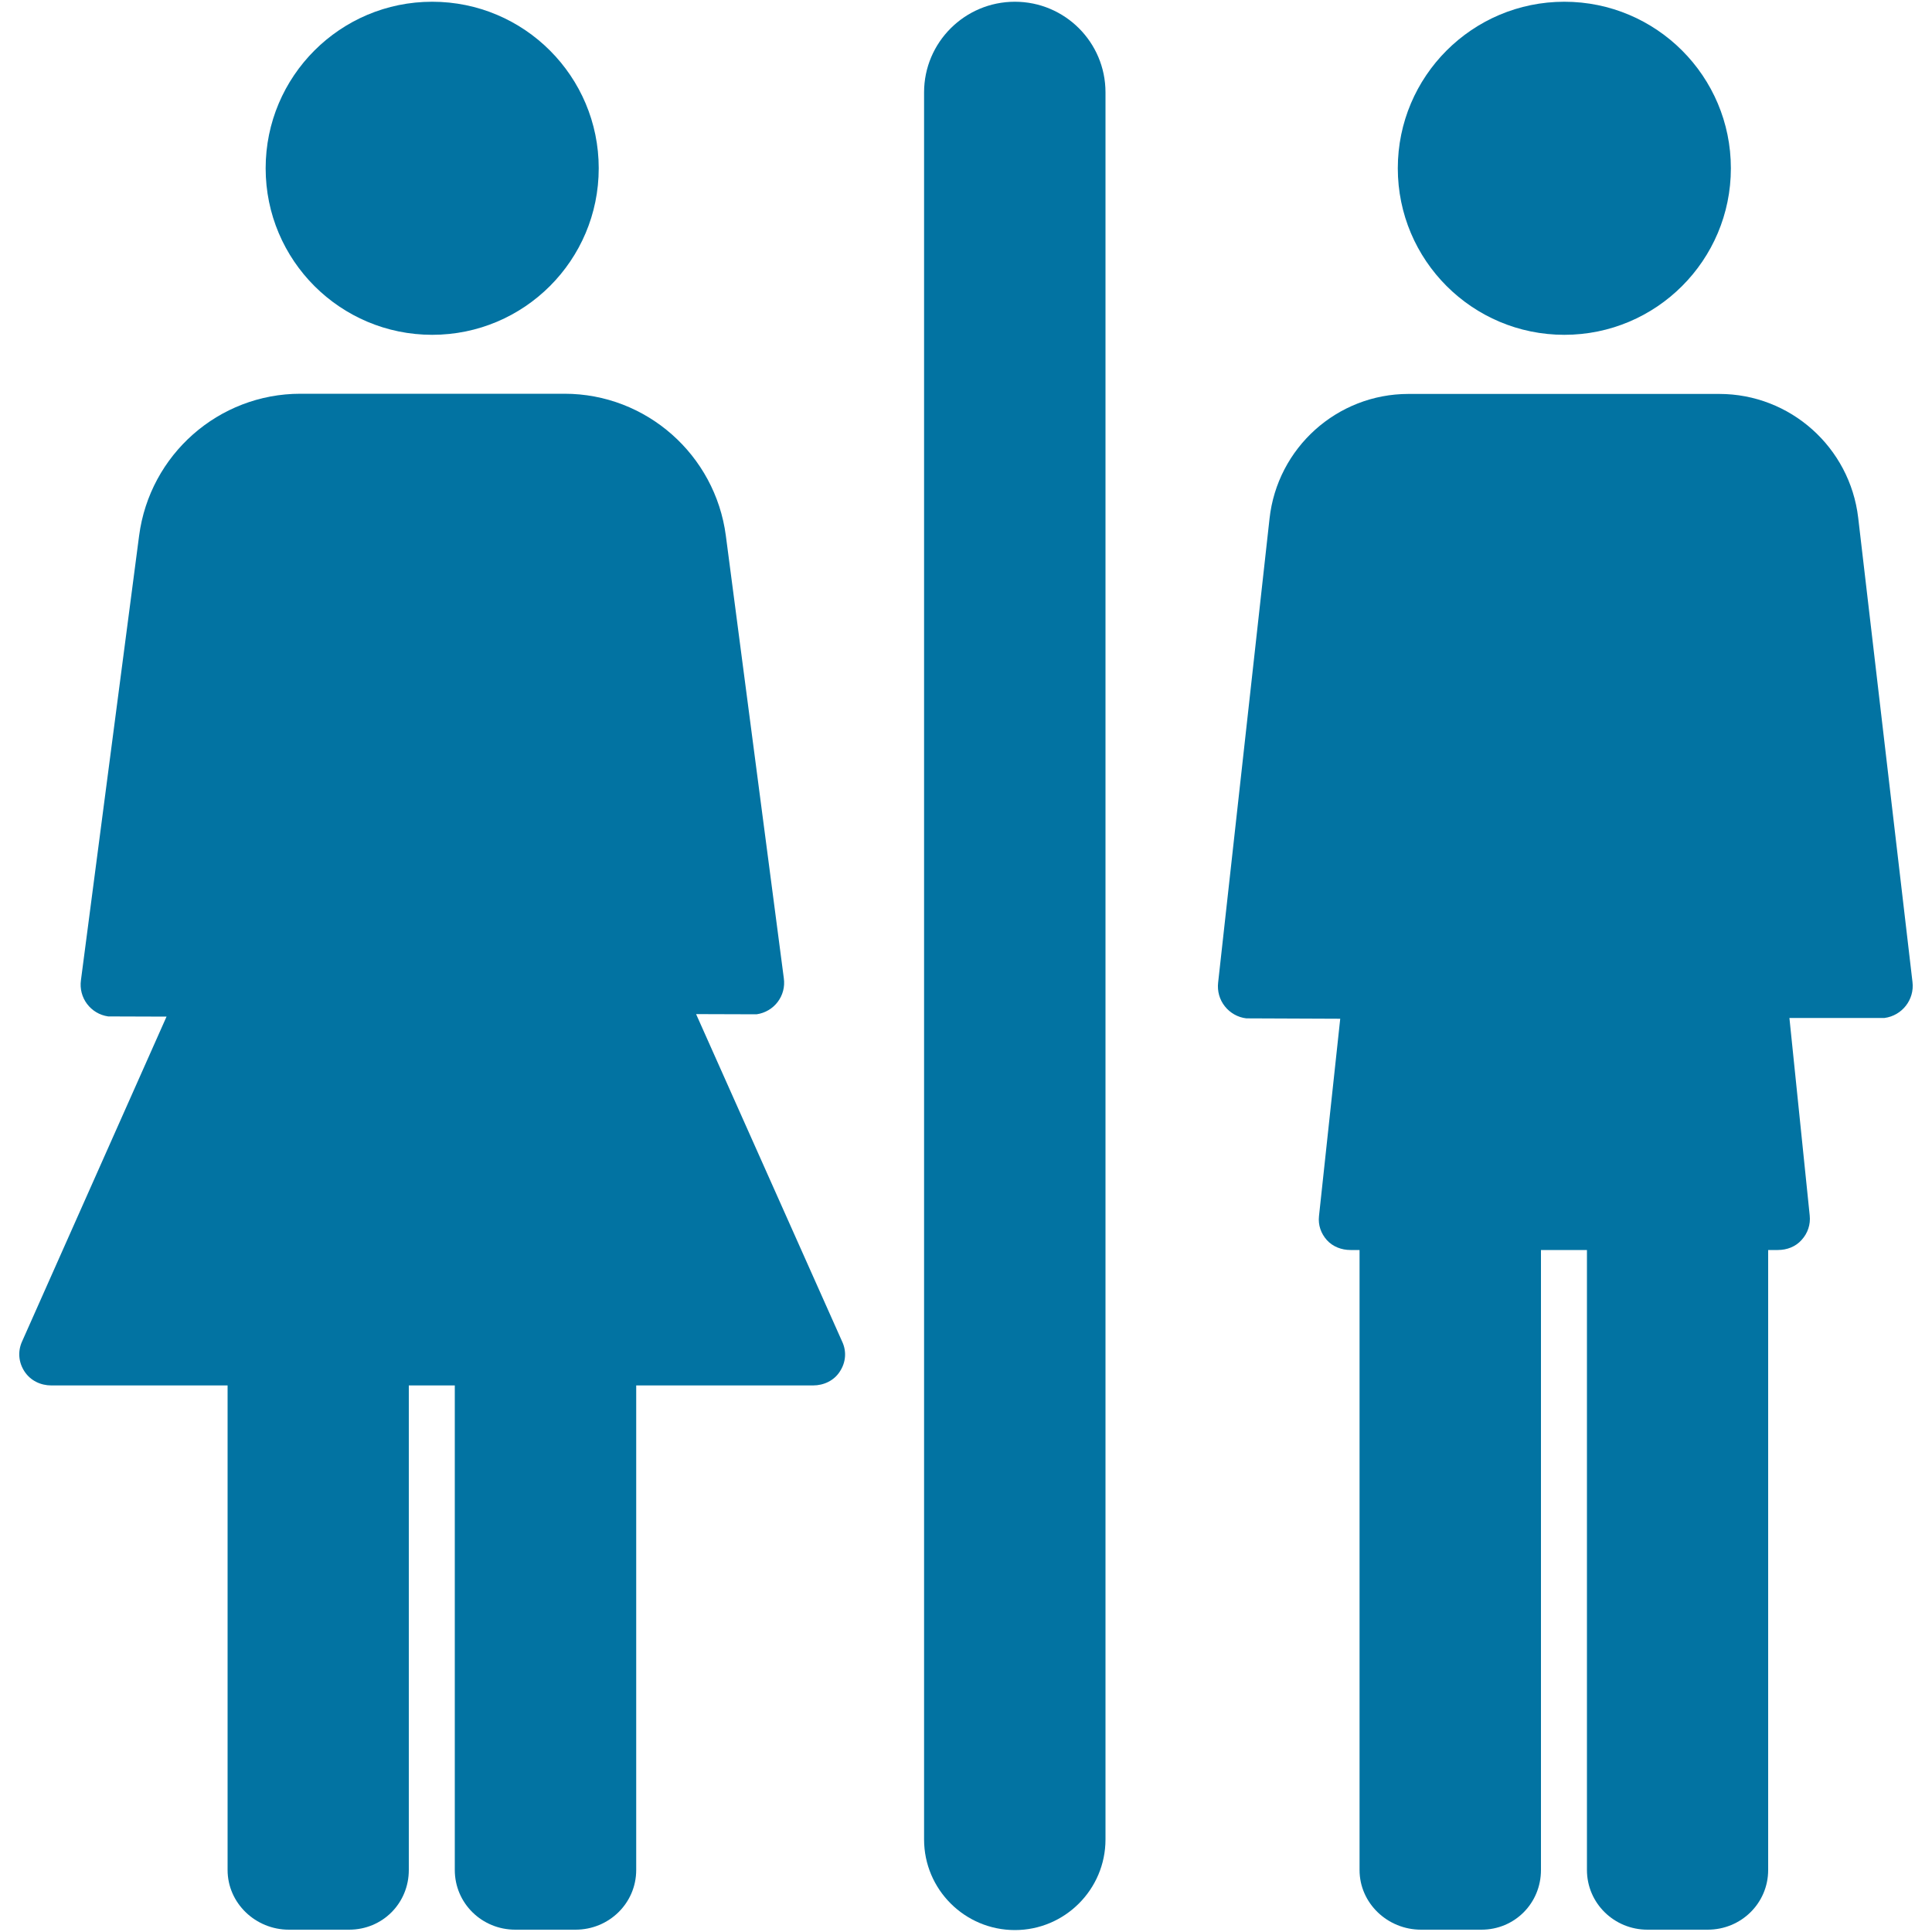 <svg xmlns="http://www.w3.org/2000/svg" viewBox="0 0 1000 1000" style="fill:#0273a2">
<title>Toilets Sign With Woman And Man SVG icon</title>
<g><g><path d="M525.3,0.9c-25.9,0-47,21-47,46.9v904.3c0,25.9,21.1,46.9,47,46.9c25.8,0,46.9-21,46.9-46.9V47.8C572.2,21.9,551.2,0.9,525.3,0.9z"/><path d="M989.9,508.3l-28.1-240.3c-4.3-36.5-35.2-64.1-71.9-64.1H729c-36.9,0-67.9,27.9-71.9,64.6l-26.6,240.1c-0.5,4.4,0.7,8.8,3.5,12.3c2.7,3.4,6.7,5.7,11.1,6.2l48.6,0.2l-11,102.2c-0.5,4.6,1,8.9,4.1,12.4c3.1,3.4,7.6,5.1,12.2,5.1h4.7v320.9c0,17.2,14.5,30.9,31.8,30.9h31.3c17.2,0,30.8-13.7,30.8-30.9V647h23.8v320.9c0,17.2,14.1,30.9,31.3,30.9h31.2c17.3,0,31.3-13.7,31.3-30.9V647h5c4.7,0,9.2-1.7,12.3-5.2c3.2-3.5,4.7-8,4.2-12.7l-10.5-102.2l49.2,0C984.5,525.7,991,517.4,989.9,508.3z"/><path d="M809.7,0.9c47.6,0,86.2,38.6,86.2,86.2s-38.6,86.2-86.2,86.2c-47.6,0-86.2-38.6-86.2-86.2S762.1,0.9,809.7,0.9z"/><circle cx="223.7" cy="87.1" r="86.2"/><path d="M360.3,524.9l31.3,0.1c9.1-1.3,15.4-9.6,14.1-18.7l-30-229c-5.5-41.9-41.2-73.5-83.5-73.5H155.5c-42.3,0-78,31.5-83.5,73.5l-30.1,230c-1.3,9.1,5,17.5,14.1,18.8l30.2,0.1L11.4,694.4c-2.3,5.1-1.8,10.8,1.3,15.5c3.1,4.7,8.3,7.2,13.9,7.2h91.2v250.8c0,17.2,14.5,30.9,31.7,30.9h31.2c17.3,0,30.9-13.7,30.9-30.9V717.1h23.8v250.8c0,17.2,14,30.9,31.3,30.9h31.2c17.3,0,31.4-13.7,31.4-30.9V717.1h91.5c5.6,0,10.9-2.5,13.9-7.2c3.1-4.7,3.6-10.4,1.2-15.5L360.3,524.9z"/></g></g>
</svg>